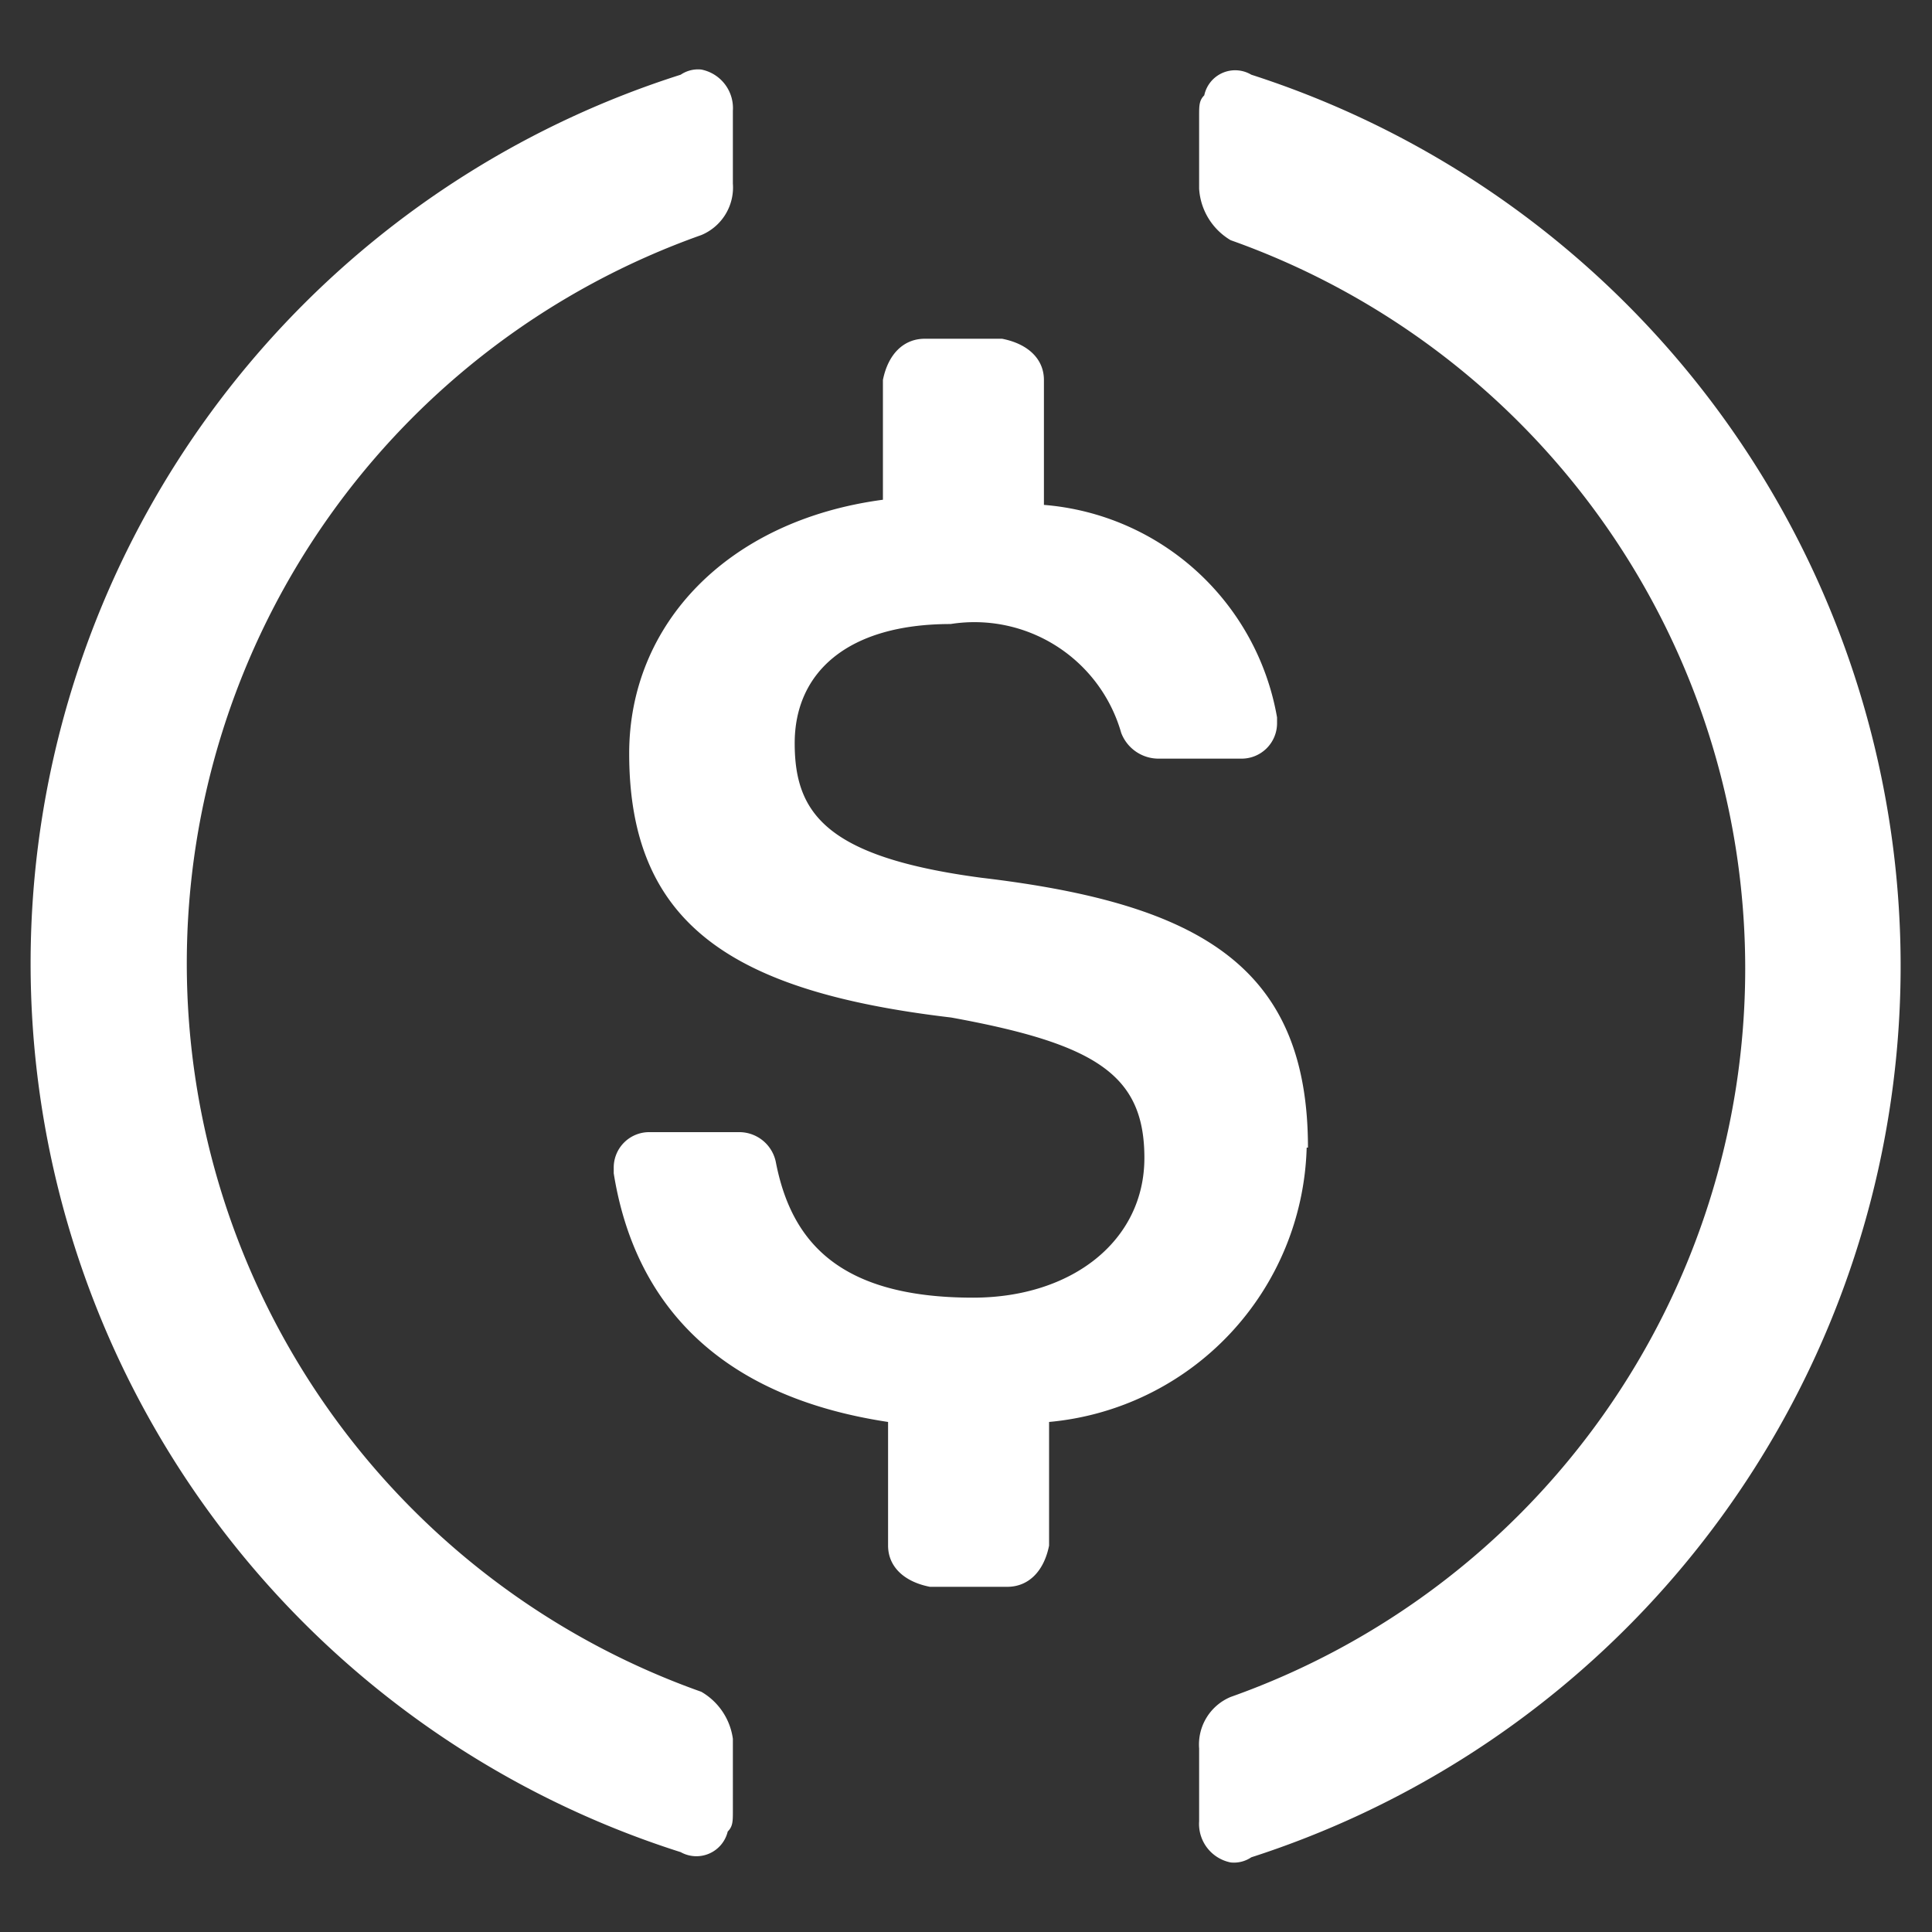 <?xml version="1.0" encoding="utf-8"?>
<svg xmlns="http://www.w3.org/2000/svg" width="30" height="30" fill="#fff" xmlns:v="https://vecta.io/nano"><rect width="100%" height="100%" fill="#333333" stroke="none"/><path d="M20.31 17.82c0-2.82-1.69-3.79-5.07-4.19-2.41-.32-2.9-1-2.9-2.09s.81-1.85 2.42-1.85a2.37 2.37 0 0 1 2.65 1.69.62.62 0 0 0 .57.4h1.29a.55.55 0 0 0 .56-.56v-.08a4 4 0 0 0-3.62-3.3V5.9c0-.32-.24-.56-.65-.64h-1.2c-.33 0-.57.24-.65.64v1.86c-2.41.32-3.94 1.93-3.94 3.94 0 2.66 1.61 3.7 5 4.1 2.25.41 3 .89 3 2.18s-1.13 2.17-2.66 2.17c-2.09 0-2.82-.88-3.06-2.09a.58.58 0 0 0-.56-.48h-1.4a.55.55 0 0 0-.56.56v.08c.32 2 1.61 3.46 4.26 3.86V24c0 .32.24.56.65.64h1.2c.33 0 .57-.24.65-.64v-1.92a4.4 4.4 0 0 0 4-4.26zm-9.42 8.45a12 12 0 0 1 0-22.62.8.8 0 0 0 .49-.8V1.72a.61.61 0 0 0-.49-.64.48.48 0 0 0-.32.08 14.48 14.48 0 0 0 0 27.6.5.5 0 0 0 .73-.32c.08-.08.08-.16.08-.32V27a1 1 0 0 0-.49-.73zm8.54-25.11a.49.49 0 0 0-.73.32c-.08.08-.08.16-.08.32v1.13a1 1 0 0 0 .49.8 12 12 0 0 1 0 22.62.8.8 0 0 0-.49.8v1.13a.61.61 0 0 0 .49.64.48.48 0 0 0 .32-.08 14.54 14.54 0 0 0 0-27.68z"/></svg>